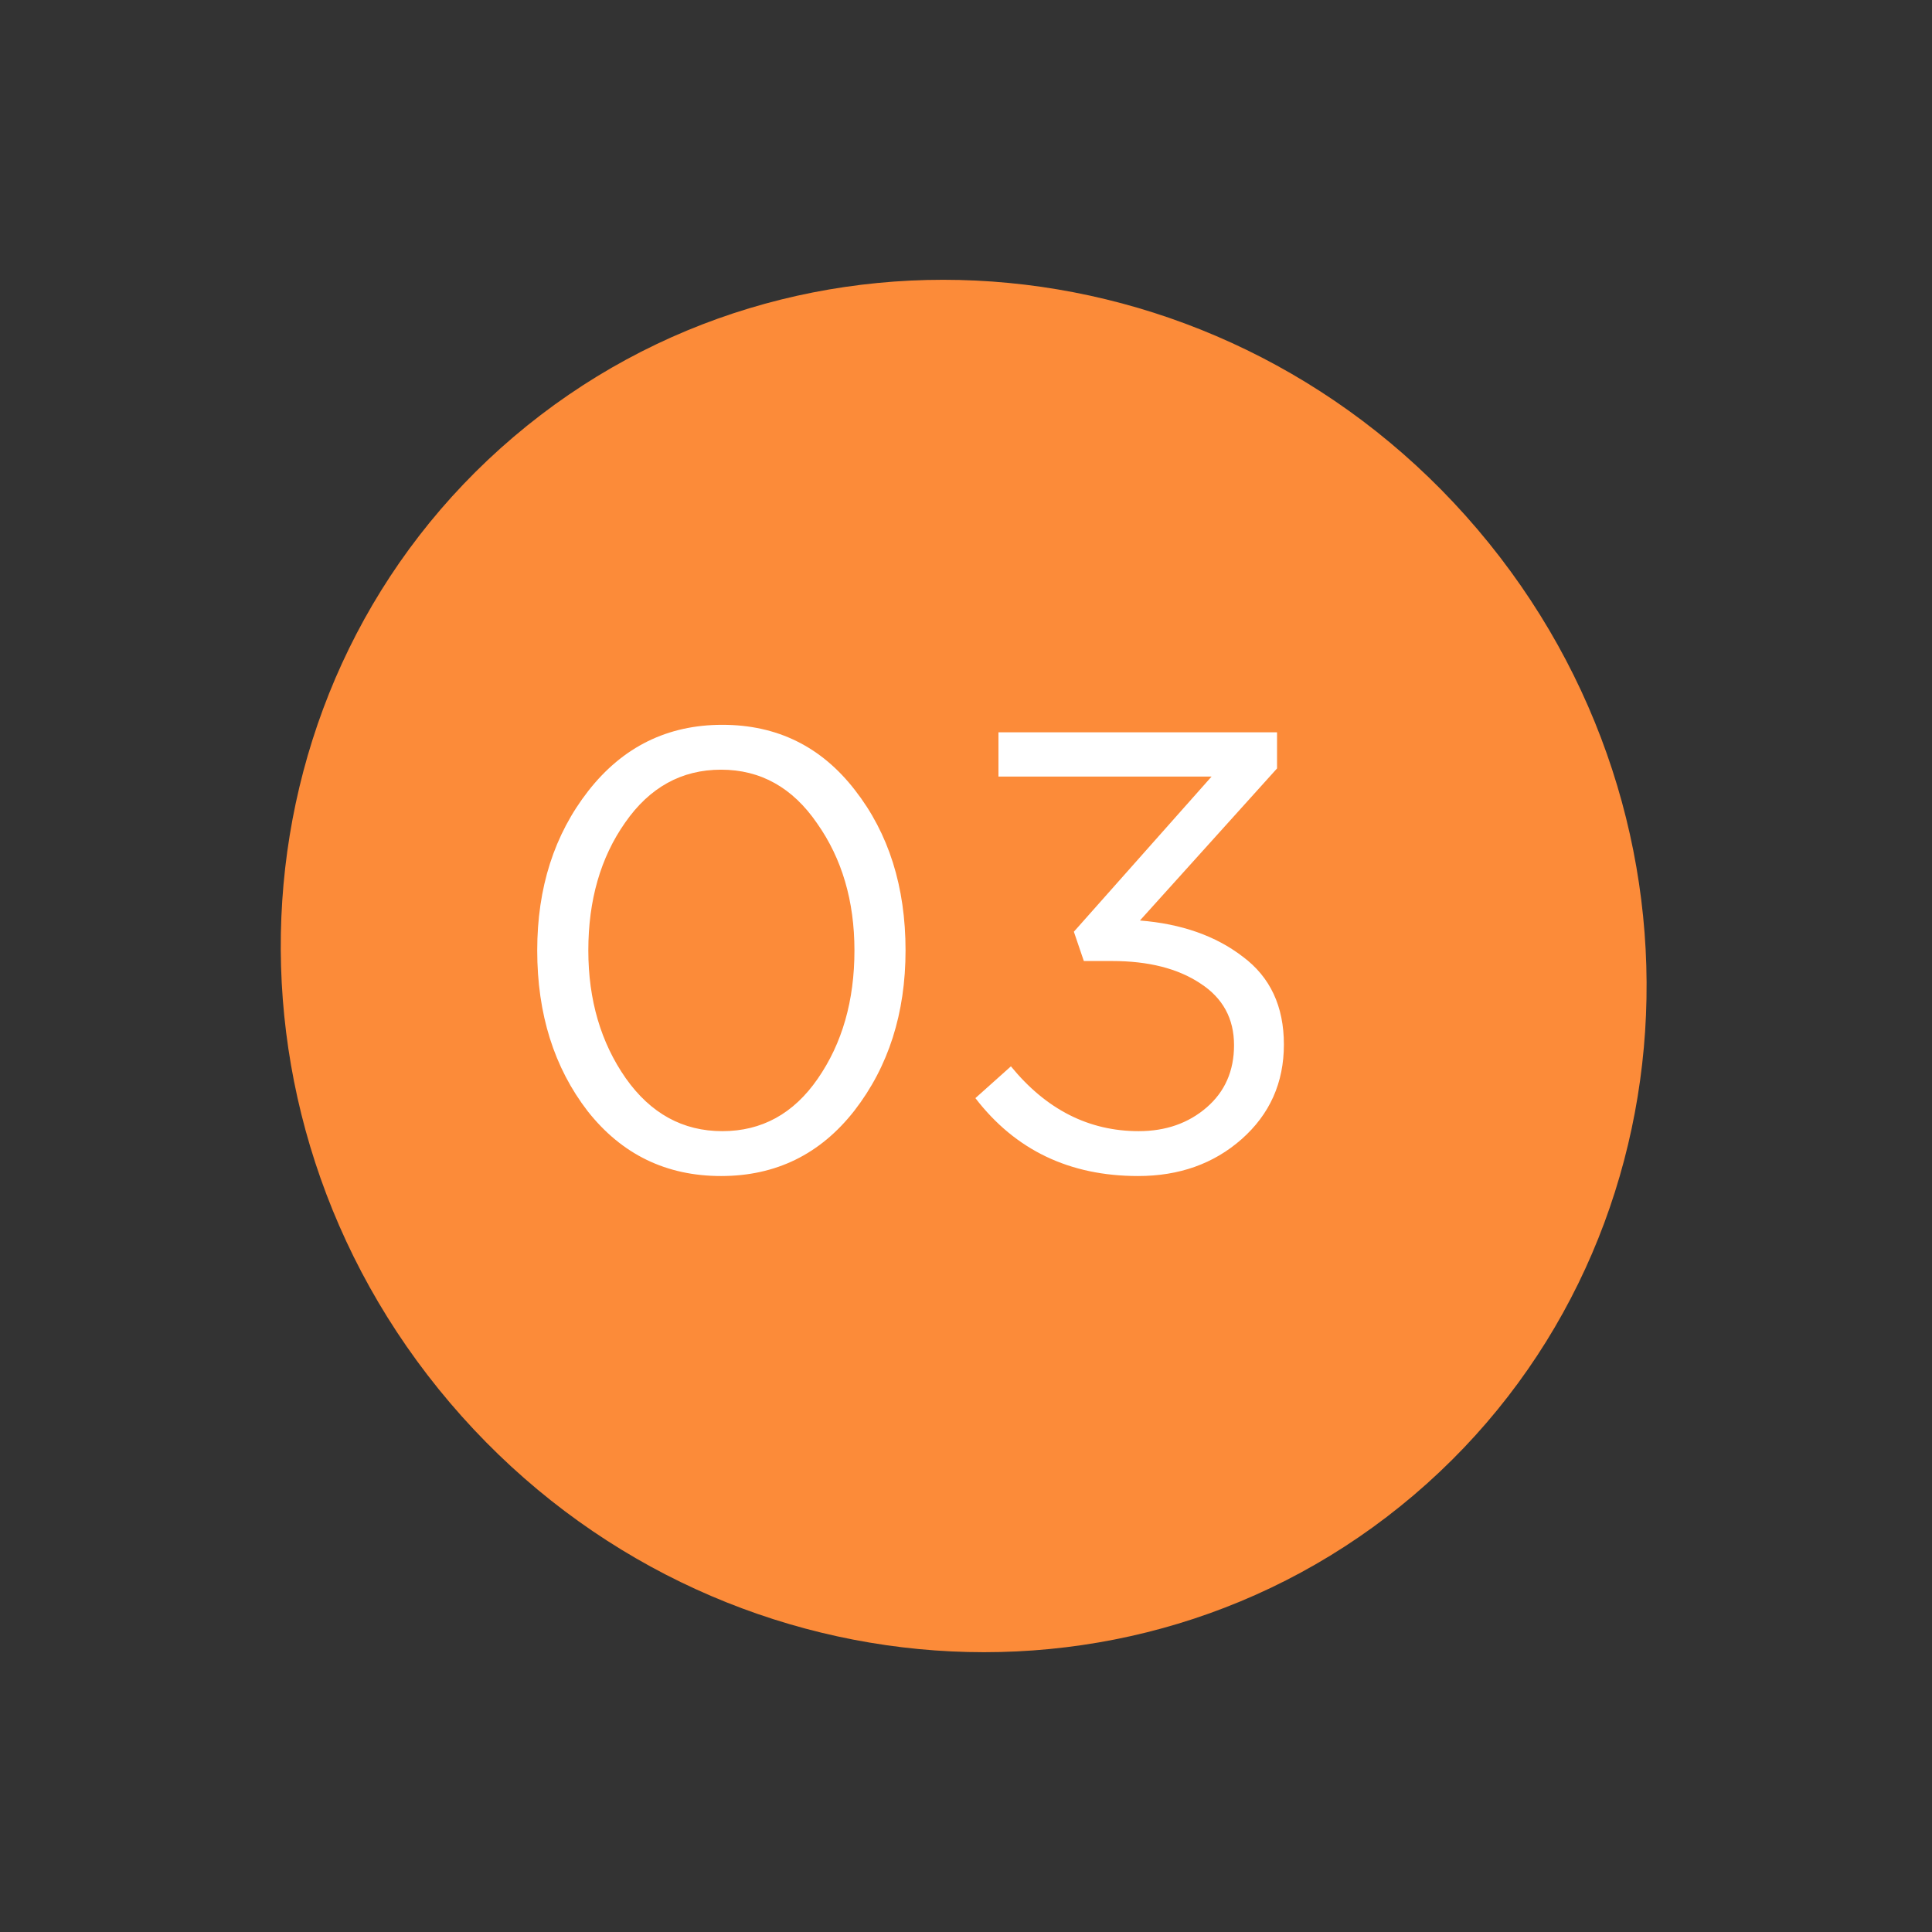 <svg width="124" height="124" viewBox="0 0 124 124" fill="none" xmlns="http://www.w3.org/2000/svg">
<rect x="0" y="0" width="124" height="124" fill="#333333" stroke="none"/>
<path d="M28.879 90.033C44.828 108.792 72.52 111.449 90.73 95.967C108.94 80.485 110.773 52.727 94.823 33.967C78.874 15.208 51.182 12.551 32.972 28.033C14.762 43.515 12.93 71.273 28.879 90.033Z" fill="#FC8B39"/>
<path d="M54.84 71.28C52.653 74.08 49.8 75.48 46.28 75.48C42.76 75.48 39.907 74.093 37.72 71.32C35.56 68.52 34.48 65.08 34.48 61C34.48 56.973 35.573 53.56 37.76 50.76C39.973 47.933 42.84 46.52 46.36 46.52C49.88 46.52 52.72 47.92 54.88 50.72C57.04 53.493 58.12 56.92 58.12 61C58.12 65.027 57.027 68.453 54.84 71.28ZM40.16 69.2C41.76 71.467 43.827 72.6 46.36 72.6C48.893 72.6 50.933 71.48 52.48 69.24C54.053 66.973 54.84 64.227 54.84 61C54.84 57.827 54.04 55.107 52.44 52.84C50.867 50.547 48.813 49.4 46.28 49.4C43.747 49.4 41.693 50.533 40.12 52.8C38.547 55.04 37.76 57.773 37.76 61C37.76 64.173 38.56 66.907 40.16 69.2ZM73.043 75.48C68.643 75.48 65.163 73.813 62.603 70.48L64.883 68.44C67.15 71.213 69.883 72.6 73.083 72.6C74.817 72.6 76.27 72.093 77.443 71.08C78.617 70.067 79.203 68.733 79.203 67.08C79.203 65.373 78.483 64.053 77.043 63.12C75.603 62.16 73.71 61.68 71.363 61.68H69.563L68.923 59.8L77.763 49.84H64.083V47H81.963V49.32L73.163 59.08C75.83 59.293 78.03 60.067 79.763 61.4C81.523 62.707 82.403 64.587 82.403 67.04C82.403 69.493 81.496 71.52 79.683 73.12C77.897 74.693 75.683 75.48 73.043 75.48Z" fill="white"/>
</svg>
